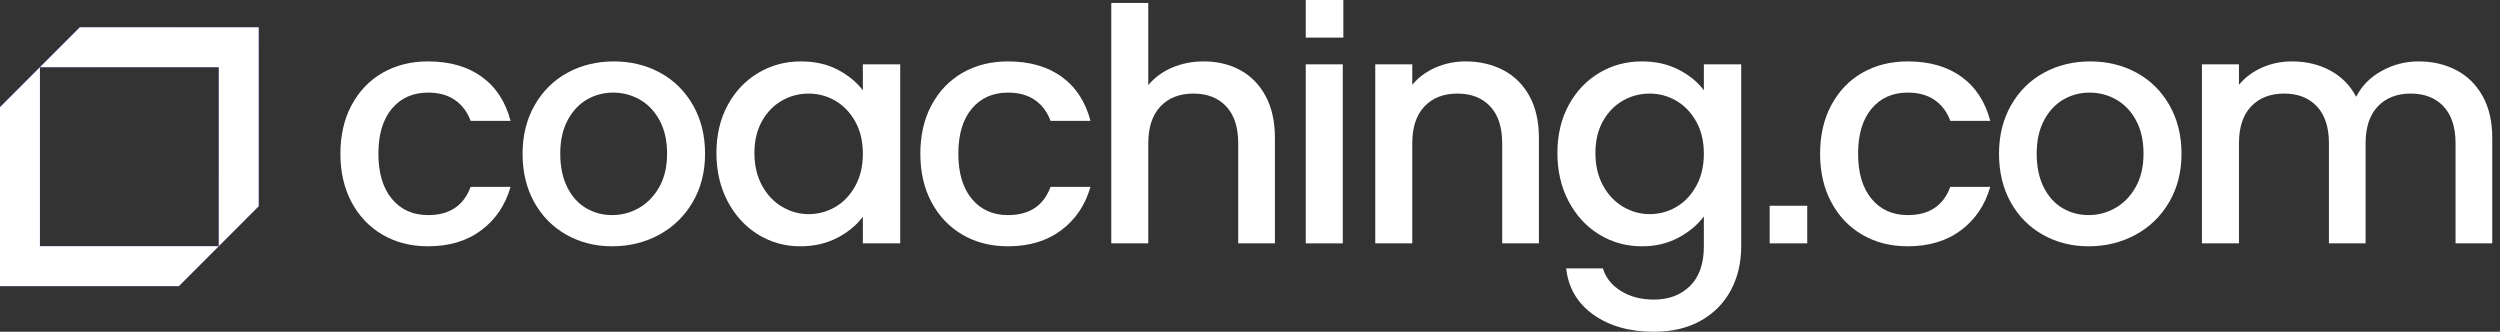 <svg width="211" height="28" viewBox="0 0 211 28" fill="none" xmlns="http://www.w3.org/2000/svg">
<rect x="0" y="0" width="211" height="28" fill="#333333" stroke="none"/>
<path fill-rule="evenodd" clip-rule="evenodd" d="M6.74 2.3L3.368 5.673H18.465V20.777L21.834 17.406V2.3H6.74ZM0 9.044V24.149H15.095L18.465 20.777L3.368 20.777L3.368 5.673L0 9.044Z" fill="url(#paint0_linear_3471_70)"/>
<path fill-rule="evenodd" clip-rule="evenodd" d="M6.74 2.3L3.368 5.673H18.465V20.777L21.834 17.406V2.3H6.74ZM0 9.044V24.149H15.095L18.465 20.777L3.368 20.777L3.368 5.673L0 9.044Z" fill="white"/>
<path d="M110.206 3.174H113.379V0H110.206V3.174Z" fill="white"/>
<path d="M106.823 8.117C106.302 7.148 105.59 6.418 104.685 5.923C103.781 5.43 102.752 5.183 101.601 5.183C100.633 5.183 99.743 5.357 98.929 5.705C98.116 6.052 97.445 6.545 96.914 7.185V0.246H93.792V20.54H96.914V12.094C96.914 10.74 97.258 9.704 97.943 8.981C98.628 8.259 99.555 7.898 100.725 7.898C101.894 7.898 102.817 8.259 103.492 8.981C104.169 9.704 104.507 10.74 104.507 12.094V20.54H107.603V11.627C107.603 10.256 107.343 9.087 106.823 8.117Z" fill="white"/>
<path d="M29.676 8.872C30.307 7.693 31.179 6.783 32.293 6.143C33.408 5.503 34.685 5.183 36.13 5.183C37.957 5.183 39.468 5.617 40.666 6.485C41.862 7.354 42.671 8.593 43.092 10.202H39.72C39.447 9.452 39.008 8.867 38.405 8.446C37.801 8.026 37.044 7.816 36.13 7.816C34.851 7.816 33.832 8.268 33.074 9.173C32.316 10.078 31.937 11.344 31.937 12.971C31.937 14.598 32.316 15.869 33.074 16.783C33.832 17.698 34.851 18.154 36.13 18.154C37.939 18.154 39.135 17.359 39.72 15.769H43.092C42.653 17.304 41.83 18.526 40.624 19.43C39.419 20.334 37.92 20.787 36.13 20.787C34.685 20.787 33.408 20.463 32.293 19.813C31.179 19.165 30.307 18.251 29.676 17.071C29.045 15.892 28.73 14.526 28.73 12.971C28.73 11.418 29.045 10.05 29.676 8.872Z" fill="white"/>
<path fill-rule="evenodd" clip-rule="evenodd" d="M47.805 19.813C46.654 19.165 45.749 18.25 45.092 17.072C44.434 15.892 44.105 14.526 44.105 12.971C44.105 11.436 44.443 10.074 45.12 8.885C45.795 7.697 46.718 6.783 47.887 6.143C49.057 5.503 50.363 5.184 51.806 5.184C53.249 5.184 54.556 5.503 55.725 6.143C56.894 6.783 57.817 7.697 58.494 8.885C59.169 10.074 59.507 11.436 59.507 12.971C59.507 14.507 59.16 15.87 58.465 17.058C57.771 18.246 56.826 19.165 55.63 19.813C54.432 20.463 53.112 20.787 51.669 20.787C50.244 20.787 48.956 20.463 47.805 19.813ZM53.93 17.551C54.633 17.149 55.204 16.56 55.643 15.783C56.082 15.005 56.301 14.068 56.301 12.971C56.301 11.874 56.091 10.938 55.671 10.161C55.25 9.383 54.693 8.799 53.999 8.405C53.304 8.013 52.556 7.816 51.752 7.816C50.947 7.816 50.207 8.013 49.531 8.405C48.855 8.799 48.312 9.383 47.901 10.161C47.49 10.938 47.285 11.874 47.285 12.971C47.285 14.068 47.481 15.01 47.873 15.796C48.266 16.582 48.796 17.172 49.462 17.565C50.129 17.958 50.864 18.154 51.669 18.154C52.472 18.154 53.227 17.954 53.93 17.551Z" fill="white"/>
<path fill-rule="evenodd" clip-rule="evenodd" d="M63.988 6.157C62.901 6.806 62.042 7.716 61.411 8.886C60.78 10.055 60.467 11.399 60.467 12.916C60.467 14.434 60.78 15.792 61.411 16.989C62.042 18.186 62.896 19.119 63.973 19.787C65.052 20.454 66.239 20.788 67.536 20.788C68.706 20.788 69.747 20.549 70.661 20.075C71.575 19.6 72.296 19.004 72.826 18.291V20.54H75.978V5.43H72.826V7.624C72.296 6.928 71.587 6.349 70.702 5.882C69.815 5.416 68.779 5.183 67.591 5.183C66.276 5.183 65.074 5.508 63.988 6.157ZM70.497 8.501C71.191 8.904 71.753 9.489 72.181 10.256C72.611 11.024 72.826 11.93 72.826 12.971C72.826 14.013 72.611 14.924 72.181 15.7C71.753 16.477 71.191 17.067 70.497 17.469C69.802 17.871 69.052 18.073 68.249 18.073C67.464 18.073 66.718 17.867 66.016 17.455C65.311 17.043 64.745 16.445 64.316 15.659C63.887 14.873 63.673 13.959 63.673 12.916C63.673 11.874 63.887 10.974 64.316 10.215C64.745 9.457 65.308 8.881 66.002 8.488C66.696 8.094 67.446 7.898 68.249 7.898C69.052 7.898 69.802 8.1 70.497 8.501Z" fill="white"/>
<path d="M78.622 8.872C79.253 7.693 80.125 6.783 81.239 6.143C82.353 5.503 83.632 5.183 85.076 5.183C86.903 5.183 88.414 5.617 89.612 6.485C90.808 7.354 91.617 8.593 92.037 10.202H88.666C88.392 9.452 87.953 8.867 87.351 8.446C86.748 8.026 85.989 7.816 85.076 7.816C83.797 7.816 82.779 8.268 82.02 9.173C81.262 10.078 80.884 11.344 80.884 12.971C80.884 14.598 81.262 15.869 82.02 16.783C82.779 17.698 83.797 18.154 85.076 18.154C86.885 18.154 88.081 17.359 88.666 15.769H92.037C91.599 17.304 90.776 18.526 89.57 19.43C88.365 20.334 86.866 20.787 85.076 20.787C83.632 20.787 82.353 20.463 81.239 19.813C80.125 19.165 79.253 18.251 78.622 17.071C77.991 15.892 77.677 14.526 77.677 12.971C77.677 11.418 77.991 10.05 78.622 8.872Z" fill="white"/>
<path d="M110.206 20.54H113.331V5.43H110.206V20.54Z" fill="white"/>
<path d="M129.09 8.117C128.559 7.148 127.823 6.418 126.883 5.923C125.942 5.43 124.878 5.183 123.691 5.183C122.794 5.183 121.95 5.357 121.156 5.705C120.36 6.052 119.706 6.536 119.196 7.157V5.43H116.072V20.54H119.196V12.094C119.196 10.74 119.538 9.704 120.224 8.981C120.909 8.259 121.835 7.898 123.005 7.898C124.175 7.898 125.096 8.259 125.773 8.981C126.449 9.704 126.787 10.74 126.787 12.094V20.54H129.884V11.627C129.884 10.256 129.619 9.087 129.09 8.117Z" fill="white"/>
<path fill-rule="evenodd" clip-rule="evenodd" d="M141.681 5.882C142.586 6.349 143.293 6.928 143.806 7.624V5.43H146.958V20.788C146.958 22.177 146.665 23.415 146.08 24.503C145.495 25.591 144.651 26.445 143.545 27.067C142.44 27.688 141.12 28 139.585 28C137.538 28 135.84 27.519 134.487 26.56C133.135 25.6 132.367 24.297 132.185 22.652H135.283C135.52 23.438 136.026 24.074 136.804 24.558C137.58 25.042 138.506 25.285 139.585 25.285C140.846 25.285 141.864 24.901 142.641 24.133C143.418 23.365 143.806 22.25 143.806 20.788V18.265C143.276 18.977 142.559 19.577 141.654 20.061C140.749 20.545 139.722 20.788 138.571 20.788C137.256 20.788 136.054 20.454 134.966 19.787C133.881 19.119 133.022 18.186 132.391 16.989C131.76 15.792 131.445 14.434 131.445 12.916C131.445 11.399 131.76 10.055 132.391 8.886C133.022 7.716 133.881 6.806 134.966 6.157C136.054 5.508 137.256 5.183 138.571 5.183C139.739 5.183 140.777 5.416 141.681 5.882ZM143.161 10.256C142.731 9.489 142.171 8.904 141.475 8.501C140.781 8.1 140.032 7.898 139.229 7.898C138.424 7.898 137.676 8.094 136.981 8.488C136.288 8.881 135.725 9.457 135.295 10.215C134.866 10.974 134.653 11.874 134.653 12.916C134.653 13.959 134.866 14.873 135.295 15.659C135.725 16.445 136.291 17.043 136.995 17.455C137.698 17.867 138.444 18.073 139.229 18.073C140.032 18.073 140.781 17.871 141.475 17.469C142.171 17.067 142.731 16.477 143.161 15.7C143.59 14.924 143.806 14.013 143.806 12.971C143.806 11.93 143.59 11.024 143.161 10.256Z" fill="white"/>
<path d="M157.179 6.143C156.065 6.783 155.193 7.693 154.562 8.872C153.931 10.05 153.616 11.418 153.616 12.971C153.616 14.526 153.931 15.892 154.562 17.071C155.193 18.251 156.065 19.165 157.179 19.813C158.294 20.463 159.572 20.787 161.016 20.787C162.806 20.787 164.305 20.334 165.51 19.43C166.716 18.526 167.539 17.304 167.978 15.769H164.606C164.021 17.359 162.825 18.154 161.016 18.154C159.737 18.154 158.718 17.698 157.96 16.783C157.202 15.869 156.823 14.598 156.823 12.971C156.823 11.344 157.202 10.078 157.96 9.173C158.718 8.268 159.737 7.816 161.016 7.816C161.93 7.816 162.687 8.026 163.291 8.446C163.894 8.867 164.333 9.452 164.606 10.202H167.978C167.557 8.593 166.748 7.354 165.552 6.485C164.354 5.617 162.843 5.183 161.016 5.183C159.572 5.183 158.294 5.503 157.179 6.143Z" fill="white"/>
<path fill-rule="evenodd" clip-rule="evenodd" d="M172.417 19.813C171.266 19.165 170.361 18.25 169.704 17.072C169.046 15.892 168.717 14.526 168.717 12.971C168.717 11.436 169.055 10.074 169.73 8.885C170.407 7.697 171.33 6.783 172.499 6.143C173.668 5.503 174.975 5.184 176.418 5.184C177.861 5.184 179.168 5.503 180.337 6.143C181.506 6.783 182.429 7.697 183.105 8.885C183.782 10.074 184.119 11.436 184.119 12.971C184.119 14.507 183.772 15.87 183.077 17.058C182.383 18.246 181.438 19.165 180.242 19.813C179.045 20.463 177.724 20.787 176.281 20.787C174.856 20.787 173.568 20.463 172.417 19.813ZM178.542 17.551C179.245 17.149 179.816 16.56 180.255 15.783C180.693 15.005 180.913 14.068 180.913 12.971C180.913 11.874 180.703 10.938 180.282 10.161C179.862 9.383 179.304 8.799 178.611 8.405C177.916 8.013 177.167 7.816 176.364 7.816C175.558 7.816 174.819 8.013 174.143 8.405C173.468 8.799 172.923 9.383 172.513 10.161C172.102 10.938 171.897 11.874 171.897 12.971C171.897 14.068 172.092 15.01 172.485 15.796C172.877 16.582 173.408 17.172 174.074 17.565C174.741 17.958 175.476 18.154 176.281 18.154C177.084 18.154 177.839 17.954 178.542 17.551Z" fill="white"/>
<path d="M209.538 8.117C208.998 7.148 208.258 6.418 207.318 5.923C206.377 5.43 205.313 5.183 204.126 5.183C203.01 5.183 201.968 5.453 201.001 5.992C200.032 6.531 199.32 7.258 198.863 8.172C198.351 7.203 197.62 6.462 196.67 5.951C195.72 5.439 194.642 5.183 193.437 5.183C192.542 5.183 191.701 5.357 190.916 5.705C190.13 6.052 189.481 6.536 188.969 7.157V5.43H185.844V20.54H188.969V12.094C188.969 10.74 189.311 9.704 189.997 8.981C190.681 8.259 191.609 7.898 192.78 7.898C193.947 7.898 194.87 8.259 195.547 8.981C196.223 9.704 196.562 10.74 196.562 12.094V20.54H199.657V12.094C199.657 10.74 200 9.704 200.686 8.981C201.37 8.259 202.297 7.898 203.467 7.898C204.636 7.898 205.559 8.259 206.235 8.981C206.911 9.704 207.249 10.74 207.249 12.094V20.54H210.346V11.627C210.346 10.256 210.076 9.087 209.538 8.117Z" fill="white"/>
<path d="M152.532 20.54H149.359V17.366H152.532V20.54Z" fill="white"/>
<defs>
<linearGradient id="paint0_linear_3471_70" x1="10.917" y1="-8.624" x2="-10.932" y2="13.21" gradientUnits="userSpaceOnUse">
<stop stop-color="#5E1DE1"/>
<stop offset="1" stop-color="#8E41FF"/>
</linearGradient>
</defs>
</svg>
